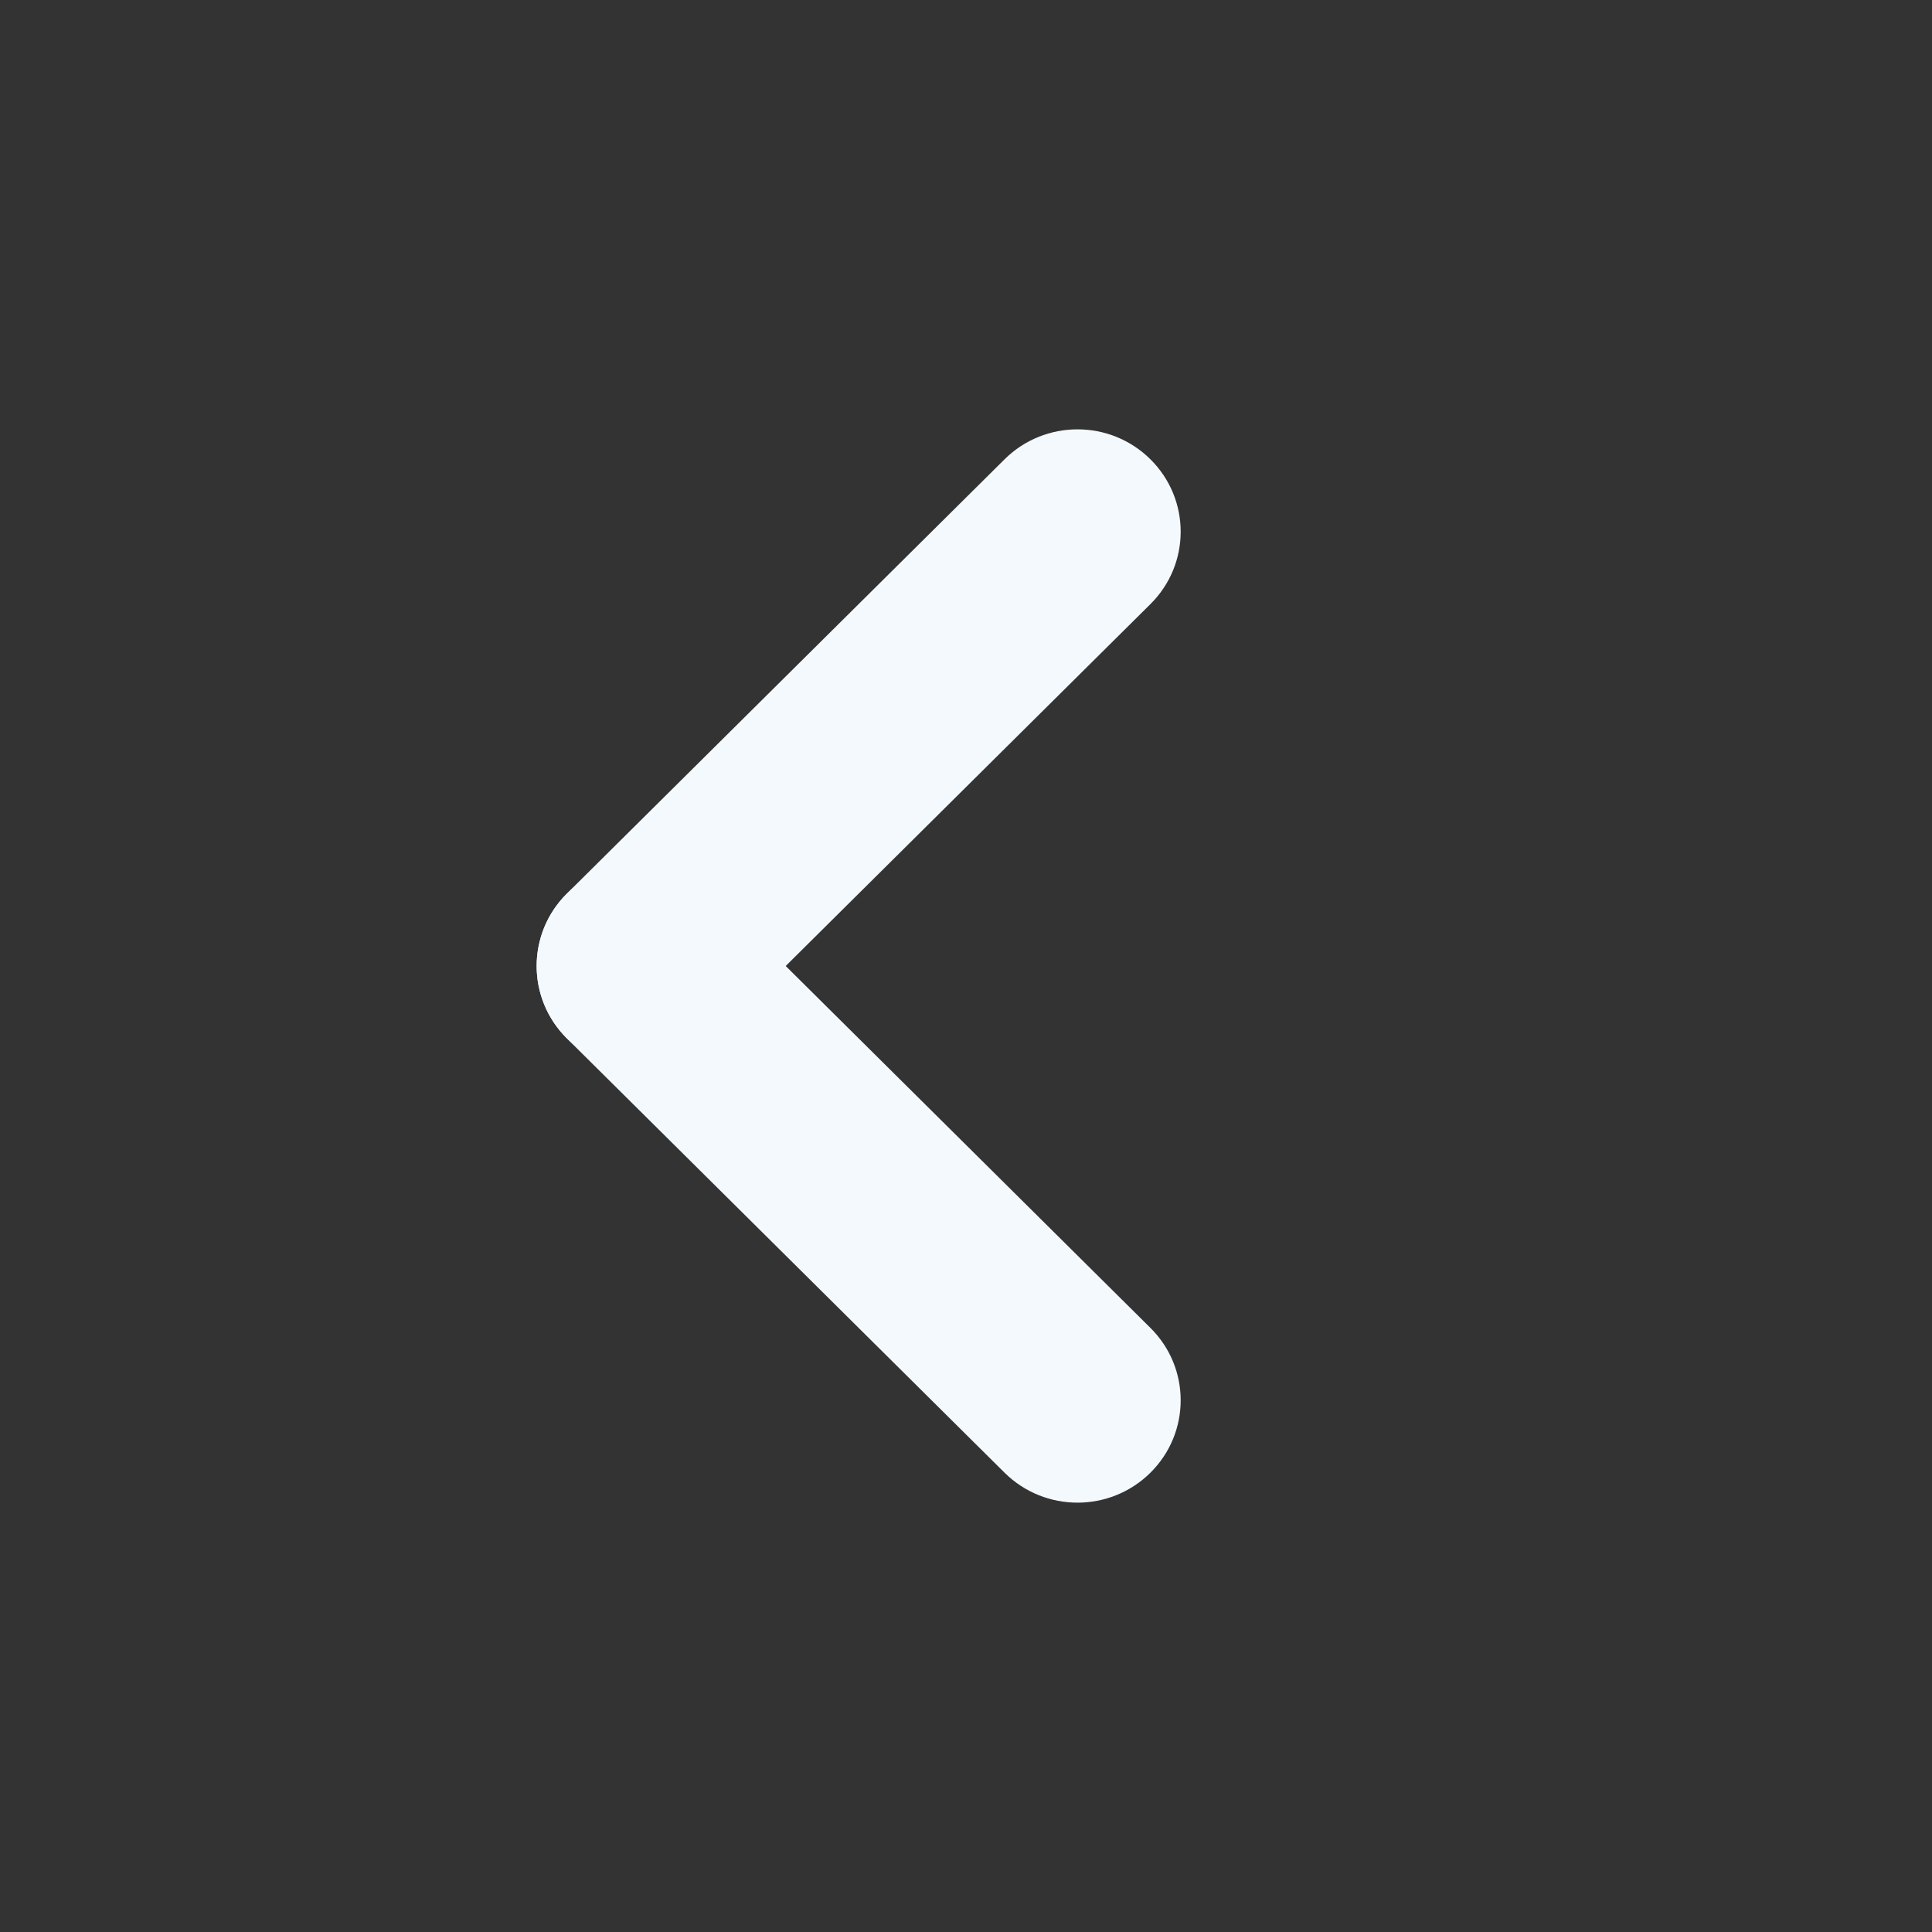 <svg xmlns="http://www.w3.org/2000/svg" width="36px" height="36px" viewBox="0 0 36 36" fill="none" aria-hidden="true"><rect x="0" y="0" width="36" height="36" fill="#333333" stroke="none"/><defs><linearGradient class="cerosgradient" data-cerosgradient="true" id="CerosGradient_id87977e175" gradientUnits="userSpaceOnUse" x1="50%" y1="100%" x2="50%" y2="0%"><stop offset="0%" stop-color="#F4F9FD"/><stop offset="100%" stop-color="#F4F9FD"/></linearGradient><linearGradient/></defs>
<path d="M18.718 27.441C19.469 28.186 20.686 28.186 21.437 27.441C22.188 26.696 22.188 25.489 21.437 24.744L13.281 16.651C12.531 15.906 11.314 15.906 10.563 16.651C9.812 17.396 9.812 18.604 10.563 19.349L18.718 27.441Z" fill="#343E4D" style="fill:url(#CerosGradient_id87977e175);"/>
<path d="M21.437 11.256C22.188 10.511 22.188 9.304 21.437 8.559C20.686 7.814 19.469 7.814 18.718 8.559L10.563 16.651C9.812 17.396 9.812 18.604 10.563 19.349C11.314 20.094 12.531 20.094 13.281 19.349L21.437 11.256Z" fill="#343E4D" style="fill:url(#CerosGradient_id87977e175);"/>
</svg>